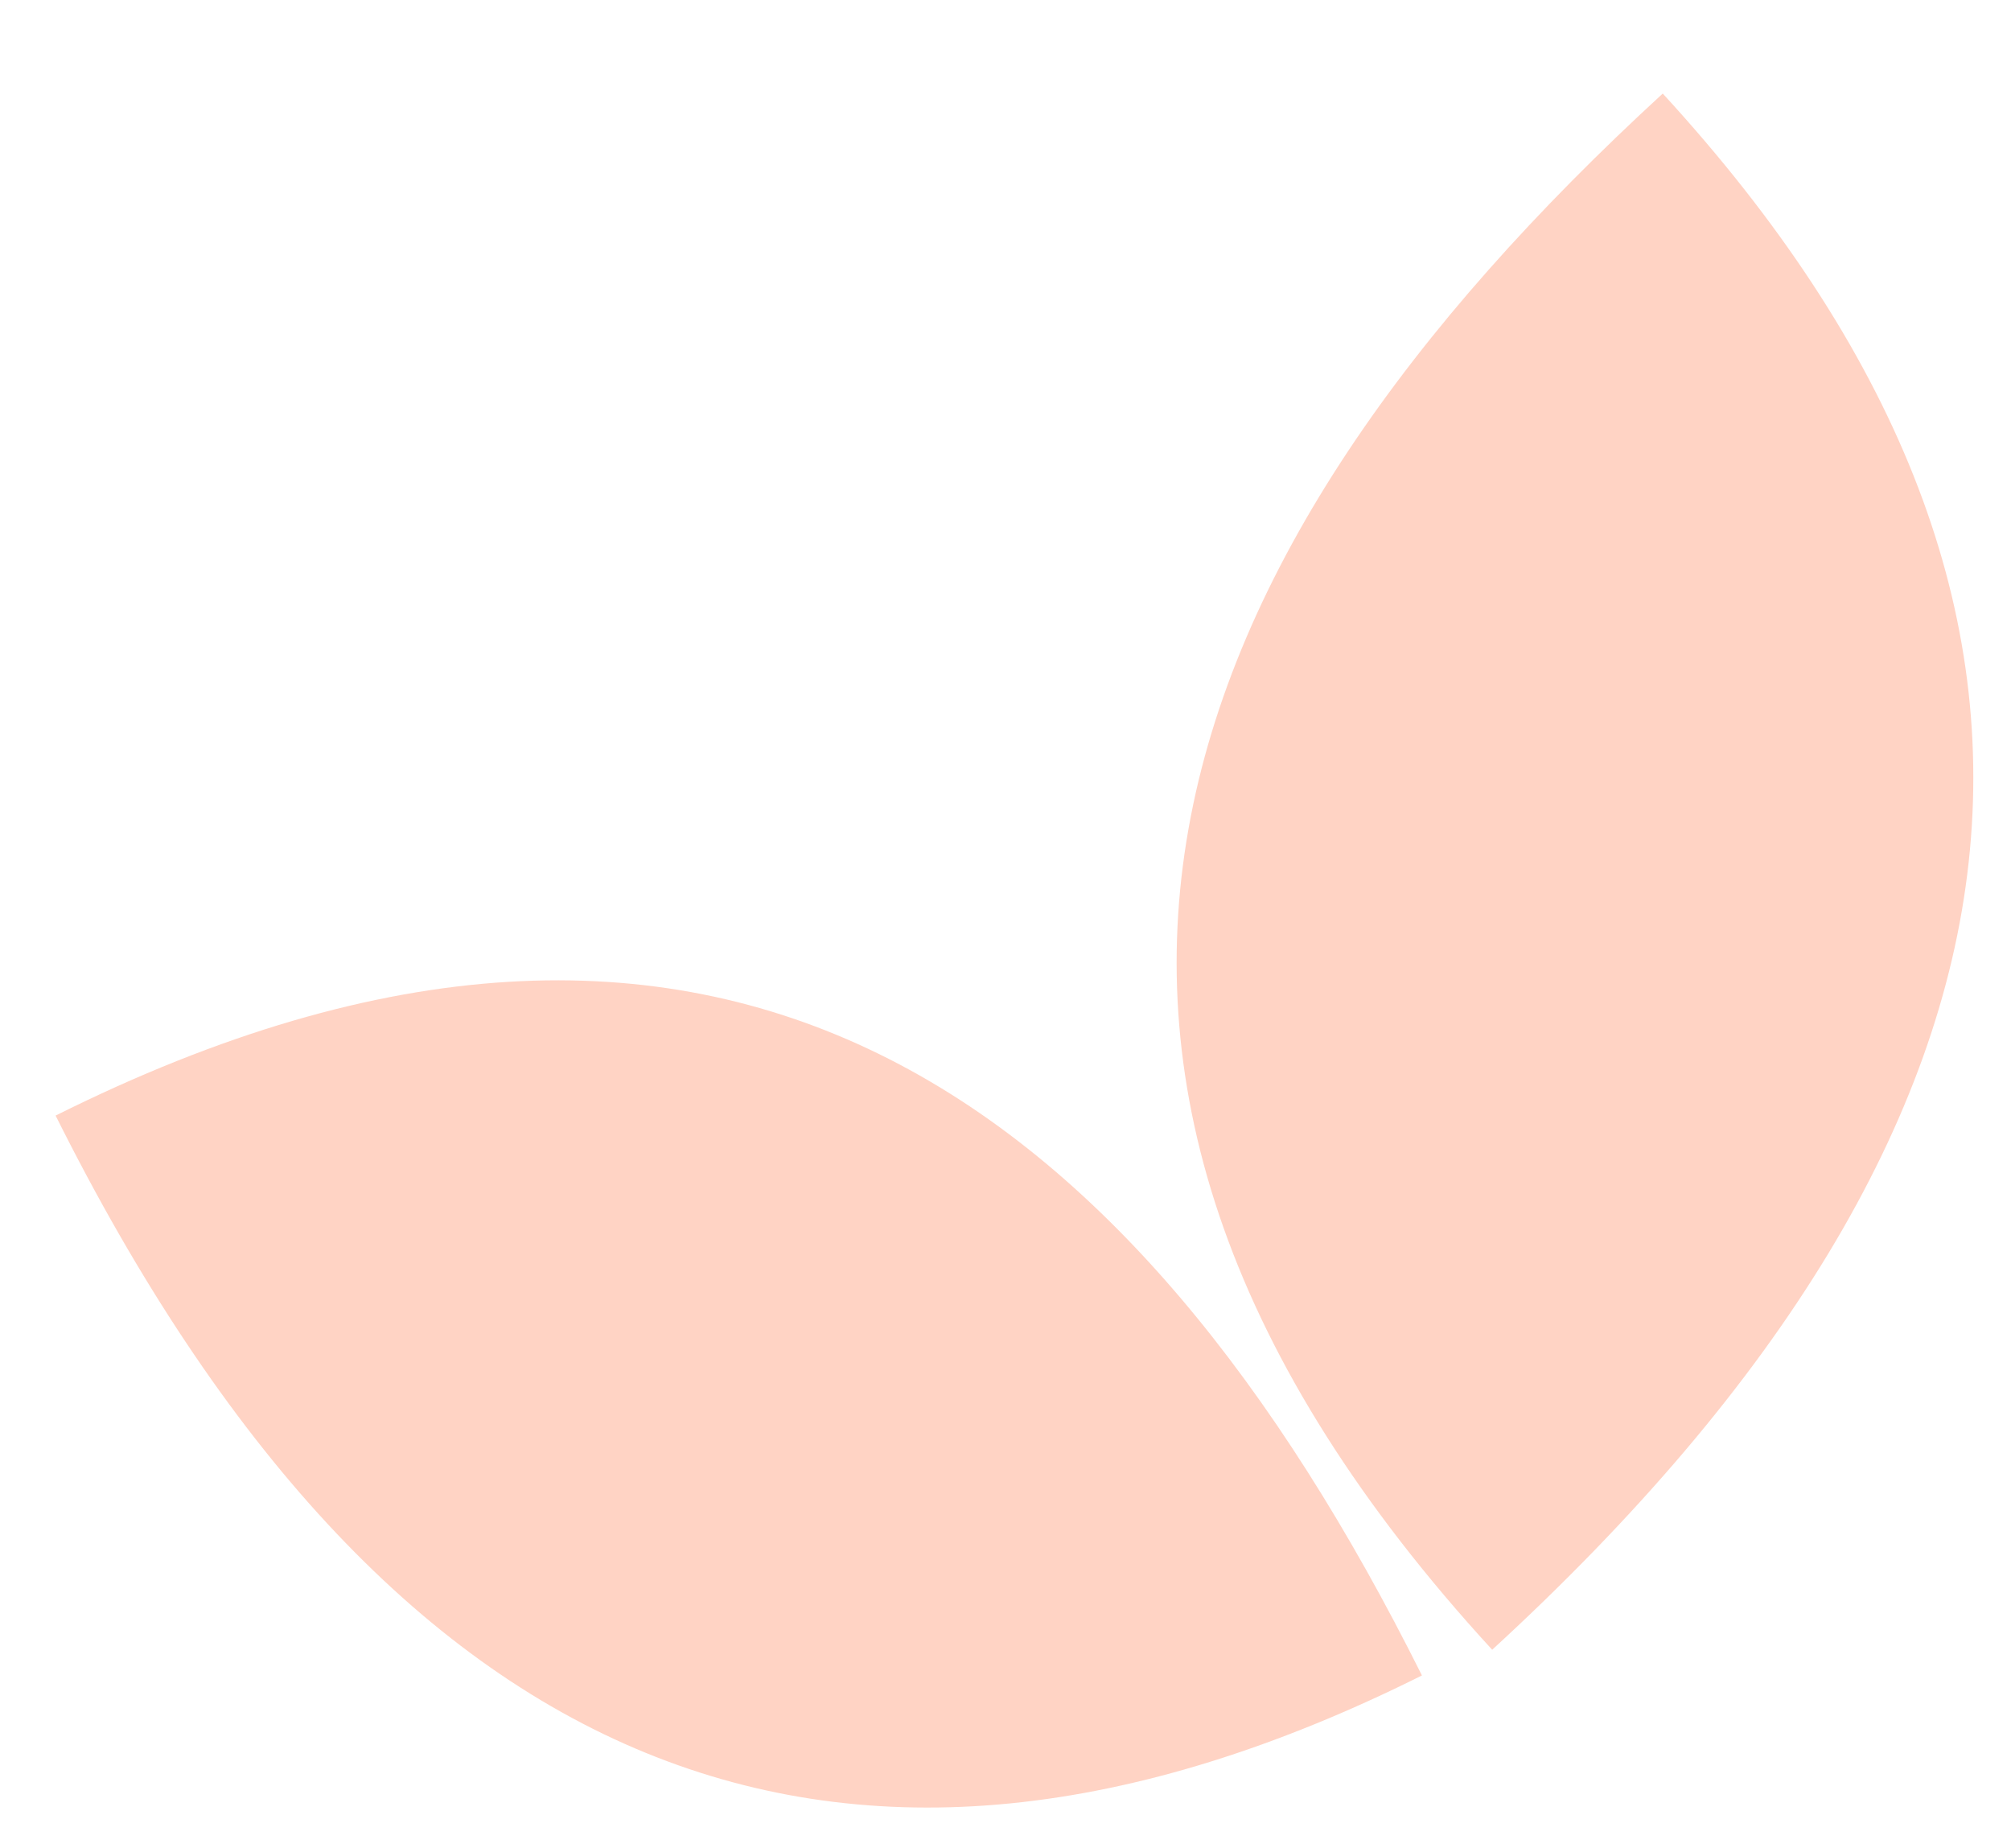 <?xml version="1.0" encoding="UTF-8"?> <svg xmlns="http://www.w3.org/2000/svg" width="86" height="79" viewBox="0 0 86 79" fill="none"><g clip-path="url(#clip0_229_520)"><path d="M60.809 71.639C36.009 84.024 16.532 76.044 2.378 47.7C30.721 33.547 48.425 46.839 60.809 71.639L18.314 53.022Z" fill="#FFD3C4"></path><path d="M71.107 4C90.982 25.645 88.551 47.826 63.813 70.54C41.099 45.803 49.461 23.875 71.107 4L64.572 52.746Z" fill="#FFD3C4"></path></g><defs><clipPath id="clip0_229_520"><rect width="86" height="79" fill="white"></rect></clipPath></defs></svg> 
